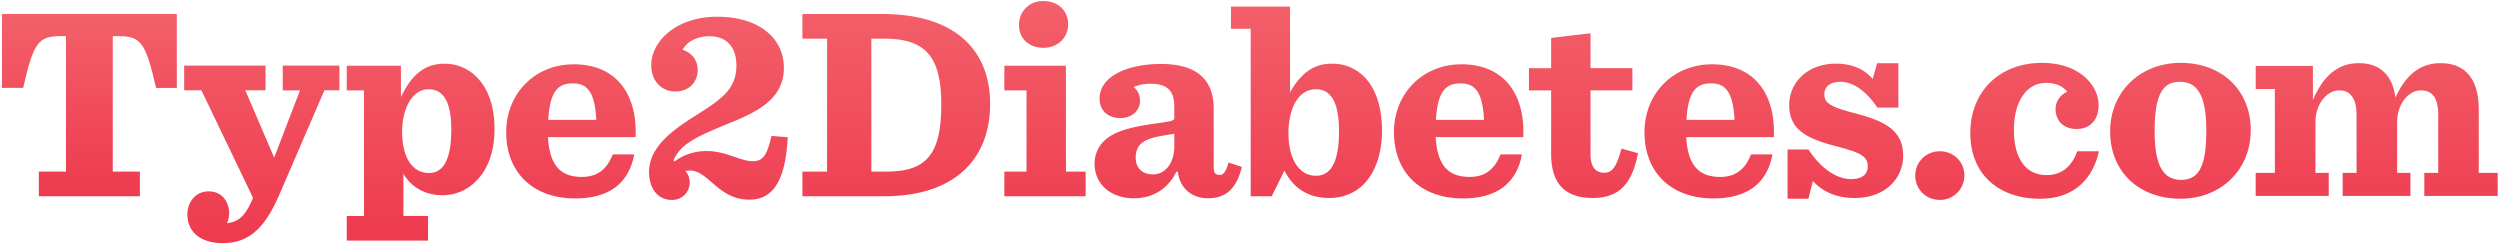 <svg width="507" height="50" xmlns="http://www.w3.org/2000/svg"><defs><linearGradient x1="50%" y1="0%" x2="50%" y2="100%" id="a"><stop stop-color="#F3606A" offset="0%"/><stop stop-color="#EE3A4F" offset="100%"/></linearGradient></defs><g fill="none" fill-rule="evenodd"><path d="M.4 2.84v14.98h4.3c2.05-8.99 3-10.49 7.51-10.49h1.17V34.8h-5.5v5h20.49v-5h-5.5V7.33h1.26c4.51 0 5.46 1.5 7.52 10.5h4.21v-15H.4Z" fill="url(#a)"/><path d="M57.34 13.33v5h3.5L55.6 31.96l-5.85-13.65h4.1v-5h-16.5v5h3.49l10.47 21.8c-1.61 3.9-3 4.87-5.29 5.15.28-.55.45-1.33.45-2.06 0-2.17-1.34-4.39-4.18-4.39-2.56 0-4.29 2.08-4.29 4.7 0 3.33 2.45 5.8 7.18 5.8 6.02 0 9.03-4.07 11.7-10.37l8.91-20.63h3.04v-5h-11.5Z"/><path d="M57.34 13.33v5h3.5L55.6 31.96l-5.85-13.65h4.1v-5h-16.5v5h3.49l10.47 21.8c-1.61 3.9-3 4.87-5.29 5.15.28-.55.45-1.33.45-2.06 0-2.17-1.34-4.39-4.18-4.39-2.56 0-4.29 2.08-4.29 4.7 0 3.33 2.45 5.8 7.18 5.8 6.02 0 9.03-4.07 11.7-10.37l8.91-20.63h3.04v-5h-11.5ZM81.31 19.66v-6.33H70.32v5h3.5V43.8h-3.5v4.99h16.49v-5h-5v-8.54c1.5 2.5 4.12 4.34 7.97 4.34a9.45 9.45 0 0 0 6.85-2.95c2.34-2.34 3.66-5.96 3.66-10.52 0-4.4-1.2-8.08-3.6-10.47a9.03 9.03 0 0 0-6.57-2.73c-4.29 0-6.81 2.61-8.8 6.74m.23 7.07c0-4.8 2.12-8.63 5.35-8.63 3.12 0 4.62 2.73 4.62 8.13 0 5.73-1.4 8.85-4.51 8.85-3.73 0-5.46-3.67-5.46-8.35M102.66 26.83c0 8.02 5.3 13.41 13.98 13.41 7.3 0 10.97-3.44 11.98-8.93h-4.35c-1.17 3-3.12 4.57-6.24 4.57-4.12 0-6.57-2.07-6.9-8.07h17.76c.4-8.49-3.73-14.77-12.53-14.77-7.85 0-13.7 5.88-13.7 13.79m13.54-9.92c3 0 4.45 1.91 4.73 7.4h-9.74c.33-5.99 2.11-7.4 5-7.4M132.07 13.25c0 3.06 2.01 5.3 4.85 5.3 2.95 0 4.57-2.01 4.57-4.35 0-1.95-1.12-3.46-3.07-4.12 1-1.73 3.01-2.73 5.46-2.73 3.45 0 5.46 2.17 5.46 5.9 0 4.8-2.9 6.8-8.19 10.14-4.4 2.78-9.52 6.23-9.52 11.52 0 3.4 1.84 5.63 4.57 5.63a3.51 3.51 0 0 0 3.67-3.56c0-1.12-.5-1.95-.89-2.29.22-.05.67-.1 1-.1 3.68 0 5.68 5.9 11.98 5.9 4.5 0 7.3-3.3 7.8-12.65l-3.3-.28c-.88 3.8-1.66 5.13-3.78 5.13-2.62 0-5.4-2.06-9.35-2.06-2.68 0-4.8.83-6.52 2.11l-.22-.22c1.44-3.5 5.23-5.01 10.86-7.35 5.95-2.4 11.52-4.96 11.52-11.42 0-5.85-4.84-10.36-13.53-10.36-8.13 0-13.37 4.85-13.37 9.86M162.73 2.84v5h5V34.8h-5v5h16.52c14.76 0 21.55-7.9 21.55-18.7 0-10.86-7.01-18.26-21.88-18.26h-16.2Zm13.98 5h2.65c8.3 0 11.53 3.62 11.53 13.31 0 10.25-3.06 13.65-11.14 13.65h-3.04V7.83ZM206.66 5.06c0 2.73 1.95 4.63 4.96 4.63 2.95 0 5-2.06 5-4.8 0-2.67-2-4.67-5-4.67a4.74 4.74 0 0 0-4.96 4.84Zm-2.98 8.27v5h4.5V34.8h-4.5v5h16.49v-5h-4V13.33h-12.49ZM222.99 20.04c0 2.07 1.4 3.9 4.24 3.9 2.28 0 3.96-1.5 3.96-3.45 0-1.28-.48-2.23-1.31-2.84a8.95 8.95 0 0 1 3.39-.67c3.23 0 4.88 1.23 4.88 4.57v2.28c0 .67-.37.73-3.44 1.17-6.4.84-9.17 1.95-10.9 3.68a6.35 6.35 0 0 0-1.83 4.5c0 4.24 3.34 7.03 7.96 7.03 3.84 0 6.96-1.9 8.63-5.4h.28c.45 3.5 2.96 5.4 6.14 5.4 3.73 0 5.8-2.06 6.86-6.35l-2.71-.9c-.5 1.9-1.07 2.51-1.69 2.51-.89 0-1.31-.28-1.31-1.56V22.05c0-5.4-2.86-9.08-10.71-9.08-6.4 0-12.44 2.29-12.44 7.07m7.33 11.98c0-2.5 1.27-3.79 5.23-4.46 1.4-.27 2.1-.33 2.6-.44v2.56c0 3.34-1.8 5.68-4.3 5.68-2.46 0-3.53-1.56-3.53-3.34M249.64 1.34v4.5h4V39.8h4.27l2.56-5.2c1.72 3.29 4.5 5.55 9.13 5.55 2.78 0 5.17-1 6.95-2.78 2.34-2.34 3.72-6.19 3.72-10.86 0-4.63-1.2-8.53-3.59-10.92a8.97 8.97 0 0 0-6.67-2.67c-3.95 0-6.39 2.34-8.39 5.79V1.34h-11.98Zm11.66 25.67c0-5.02 2-8.91 5.57-8.91 3.23 0 4.68 2.95 4.68 8.52 0 5.9-1.45 9.02-4.68 9.02-3.5 0-5.57-3.51-5.57-8.63ZM282.7 26.83c0 8.02 5.28 13.41 13.97 13.41 7.3 0 10.97-3.44 11.98-8.93h-4.35c-1.17 3-3.12 4.57-6.24 4.57-4.12 0-6.57-2.07-6.9-8.07h17.76c.4-8.49-3.73-14.77-12.53-14.77-7.85 0-13.7 5.88-13.7 13.79m13.54-9.92c3 0 4.45 1.91 4.73 7.4h-9.75c.34-5.99 2.12-7.4 5.02-7.4M314.57 7.68v6.15h-4.5v4.5h4.5v12.9c0 5.97 2.77 8.92 8.45 8.92 5.23 0 7.95-2.73 9.17-9.08l-3.35-.94c-1 3.62-1.82 4.9-3.49 4.9-1.9 0-2.79-1.34-2.79-3.74V18.32h8.49v-4.5h-8.49V6.75l-8 .94ZM333.5 26.83c0 8.02 5.29 13.41 13.98 13.41 7.29 0 10.97-3.44 11.97-8.93h-4.35c-1.17 3-3.11 4.57-6.23 4.57-4.12 0-6.57-2.07-6.9-8.07h-.01 17.77c.39-8.49-3.73-14.77-12.53-14.77-7.86 0-13.7 5.88-13.7 13.79m13.53-9.92c3 0 4.45 1.91 4.73 7.4h-9.74c.33-5.99 2.11-7.4 5-7.4M380.67 12.83l-.89 3.21c-1.61-1.95-4.06-3.13-7.46-3.13-5.8 0-9.47 3.84-9.47 8.4 0 4.68 3.06 6.67 9.3 8.29 5.18 1.33 6.63 2.09 6.63 4.1 0 1.6-1.06 2.62-3.4 2.62-3.17 0-6.35-2.51-8.63-6.01h-4.23v9.99h4.23l.9-3.61c1.66 1.89 4.39 3.46 8.46 3.46 6.34 0 9.85-4.07 9.85-8.58 0-5.18-3.84-7.03-9.52-8.53-4.96-1.28-6.46-2.02-6.46-3.92 0-1.5 1.11-2.53 3.28-2.53 2.79 0 5.46 2.23 7.47 5.23h4.26v-9h-4.32ZM388.42 35.64c0 2.73 2.17 4.9 4.96 4.9a4.94 4.94 0 0 0 5-4.96c0-2.73-2.16-4.9-4.95-4.9a4.9 4.9 0 0 0-5.01 4.96M413.83 40.3c6.65 0 10.6-3.94 11.83-9.63h-4.4c-1.06 3.04-3.15 4.84-6.19 4.84-4.4 0-6.65-3.6-6.65-9.12 0-6.09 2.76-9.58 6.48-9.58 2.2 0 3.55.79 4.34 1.8a3.8 3.8 0 0 0-2.37 3.55c0 2.14 1.47 4 4.23 4 2.93 0 4.5-2.03 4.5-4.84 0-4-3.88-8.57-11.49-8.57-8.56 0-14.53 5.75-14.53 14.26 0 7.94 5.3 13.3 14.25 13.3ZM442.2 40.3c-8.4 0-14.26-5.46-14.26-13.63 0-8.11 6.14-13.92 14.31-13.92 8.34 0 14.2 5.53 14.2 13.64 0 8.17-6.14 13.91-14.25 13.91Zm.17-3.83c3.6 0 5.07-2.87 5.07-9.97 0-7.1-1.75-9.91-5.41-9.91-3.55 0-5.07 2.87-5.07 9.97 0 7.15 1.8 9.91 5.4 9.91ZM485.8 19.8c-.57-4.34-2.94-6.99-7.44-6.99-4.57 0-7.44 3.04-9.3 7.5v-6.94h-11.6v4.68h3.88v17.01h-3.89v4.68h14.82v-4.68h-2.7v-10.3c0-3.78 2.42-6.43 4.79-6.43 1.01 0 1.8.28 2.3.85.85.84 1.25 2.25 1.25 4.05v11.83h-2.82v4.68h13.75v-4.68h-2.7v-10.3c0-3.78 2.41-6.43 4.78-6.43 1.07 0 1.8.28 2.37.85.84.84 1.18 2.25 1.18 4.05v11.83h-2.82v4.68h14.88v-4.68h-3.84V22.11c0-5.47-2.25-9.3-7.77-9.3-4.4 0-7.21 2.76-9.13 6.99Z" fill="url(#a)"/></g></svg>
